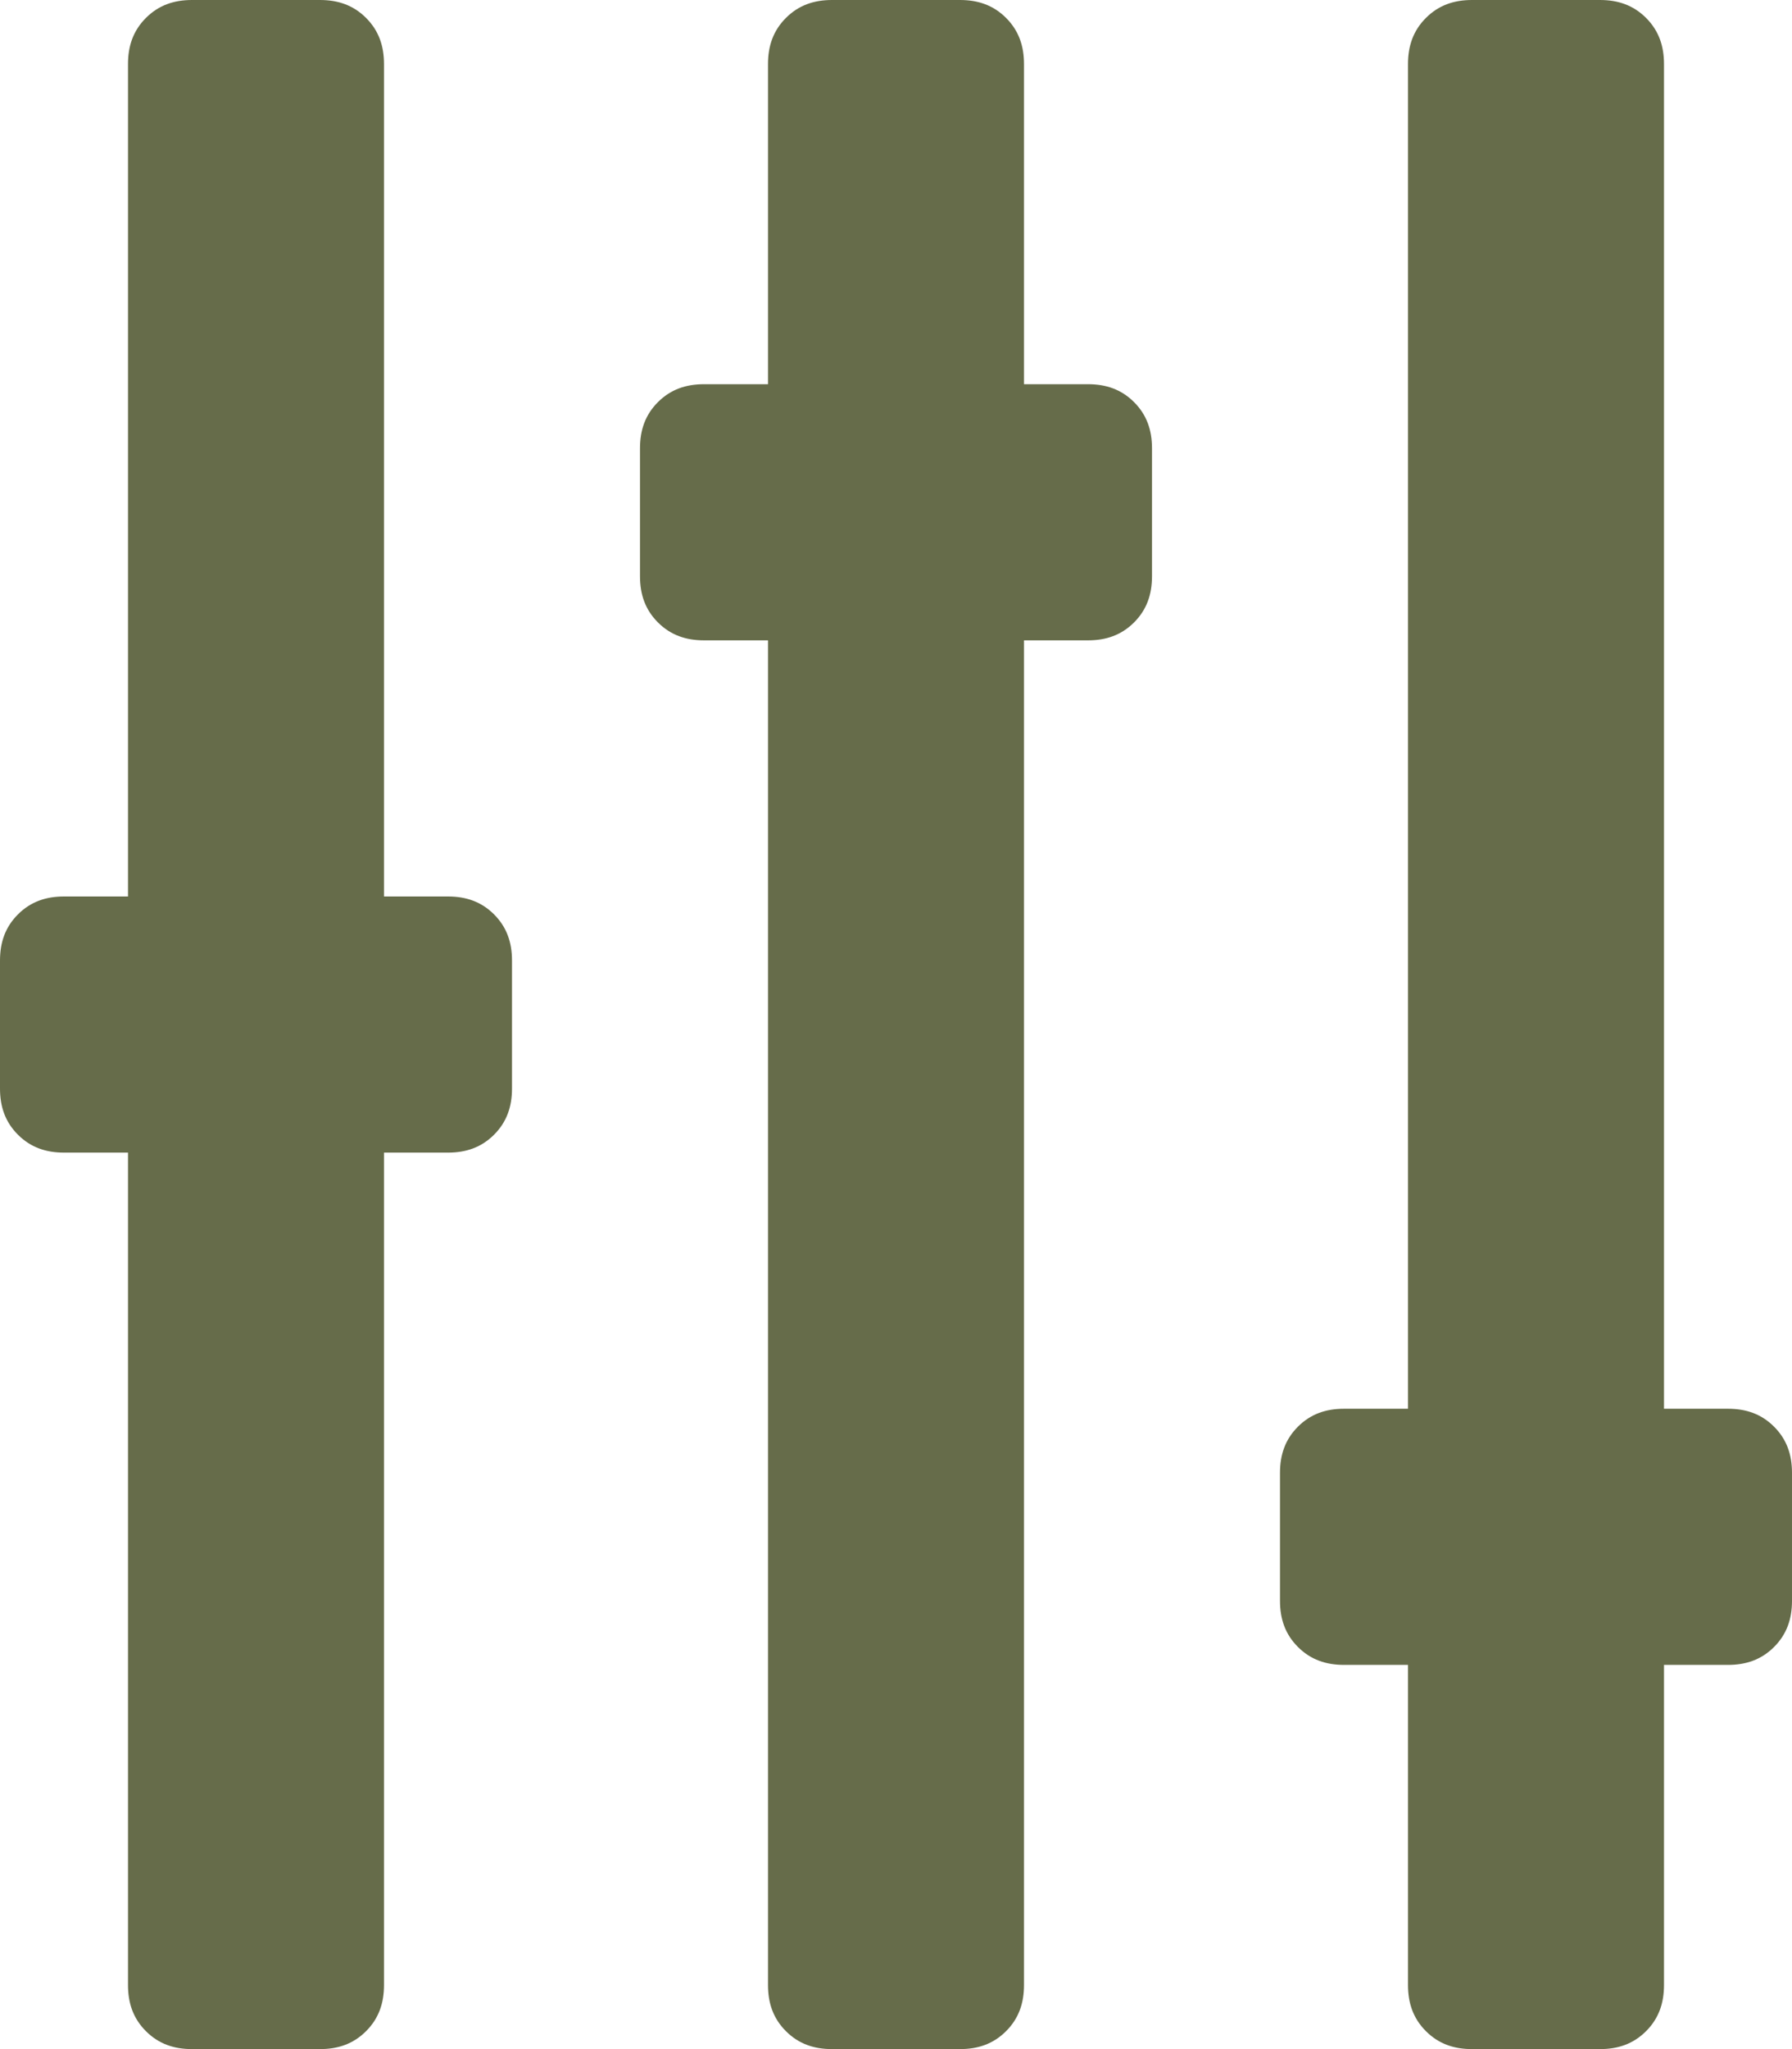 <svg xmlns="http://www.w3.org/2000/svg" id="Layer_1" data-name="Layer 1" viewBox="0 0 70 80"><defs><style>      .cls-1 {        fill: #666c4a;        stroke-width: 0px;      }    </style></defs><path class="cls-1" d="M5,2.5c0-.7.2-1.3.7-1.8s1.1-.7,1.8-.7h5c.7,0,1.3.2,1.8.7s.7,1.1.7,1.8v32.5h2.5c.7,0,1.3.2,1.8.7s.7,1.1.7,1.8v5c0,.7-.2,1.3-.7,1.8s-1.1.7-1.8.7h-2.5v32.5c0,.7-.2,1.3-.7,1.8s-1.1.7-1.8.7h-5c-.7,0-1.3-.2-1.8-.7s-.7-1.1-.7-1.8v-32.5h-2.5c-.7,0-1.3-.2-1.8-.7s-.7-1.1-.7-1.8v-5c0-.7.2-1.3.7-1.8s1.1-.7,1.8-.7h2.5V2.5ZM30,2.5c0-.7.2-1.3.7-1.8s1.1-.7,1.8-.7h5c.7,0,1.3.2,1.8.7s.7,1.1.7,1.8v12.5h2.5c.7,0,1.3.2,1.8.7s.7,1.1.7,1.8v5c0,.7-.2,1.3-.7,1.8s-1.1.7-1.8.7h-2.5v52.5c0,.7-.2,1.3-.7,1.8s-1.1.7-1.8.7h-5c-.7,0-1.3-.2-1.8-.7s-.7-1.1-.7-1.8V25h-2.5c-.7,0-1.3-.2-1.8-.7s-.7-1.1-.7-1.8v-5c0-.7.2-1.3.7-1.8s1.1-.7,1.8-.7h2.5V2.5ZM55,2.5c0-.7.2-1.3.7-1.8s1.1-.7,1.8-.7h5c.7,0,1.3.2,1.8.7s.7,1.1.7,1.8v52.5h2.5c.7,0,1.3.2,1.8.7s.7,1.1.7,1.8v5c0,.7-.2,1.3-.7,1.8s-1.1.7-1.8.7h-2.5v12.5c0,.7-.2,1.3-.7,1.8s-1.1.7-1.8.7h-5c-.7,0-1.3-.2-1.8-.7s-.7-1.1-.7-1.8v-12.5h-2.5c-.7,0-1.3-.2-1.8-.7s-.7-1.1-.7-1.8v-5c0-.7.2-1.3.7-1.8s1.1-.7,1.8-.7h2.5V2.5Z"></path></svg>